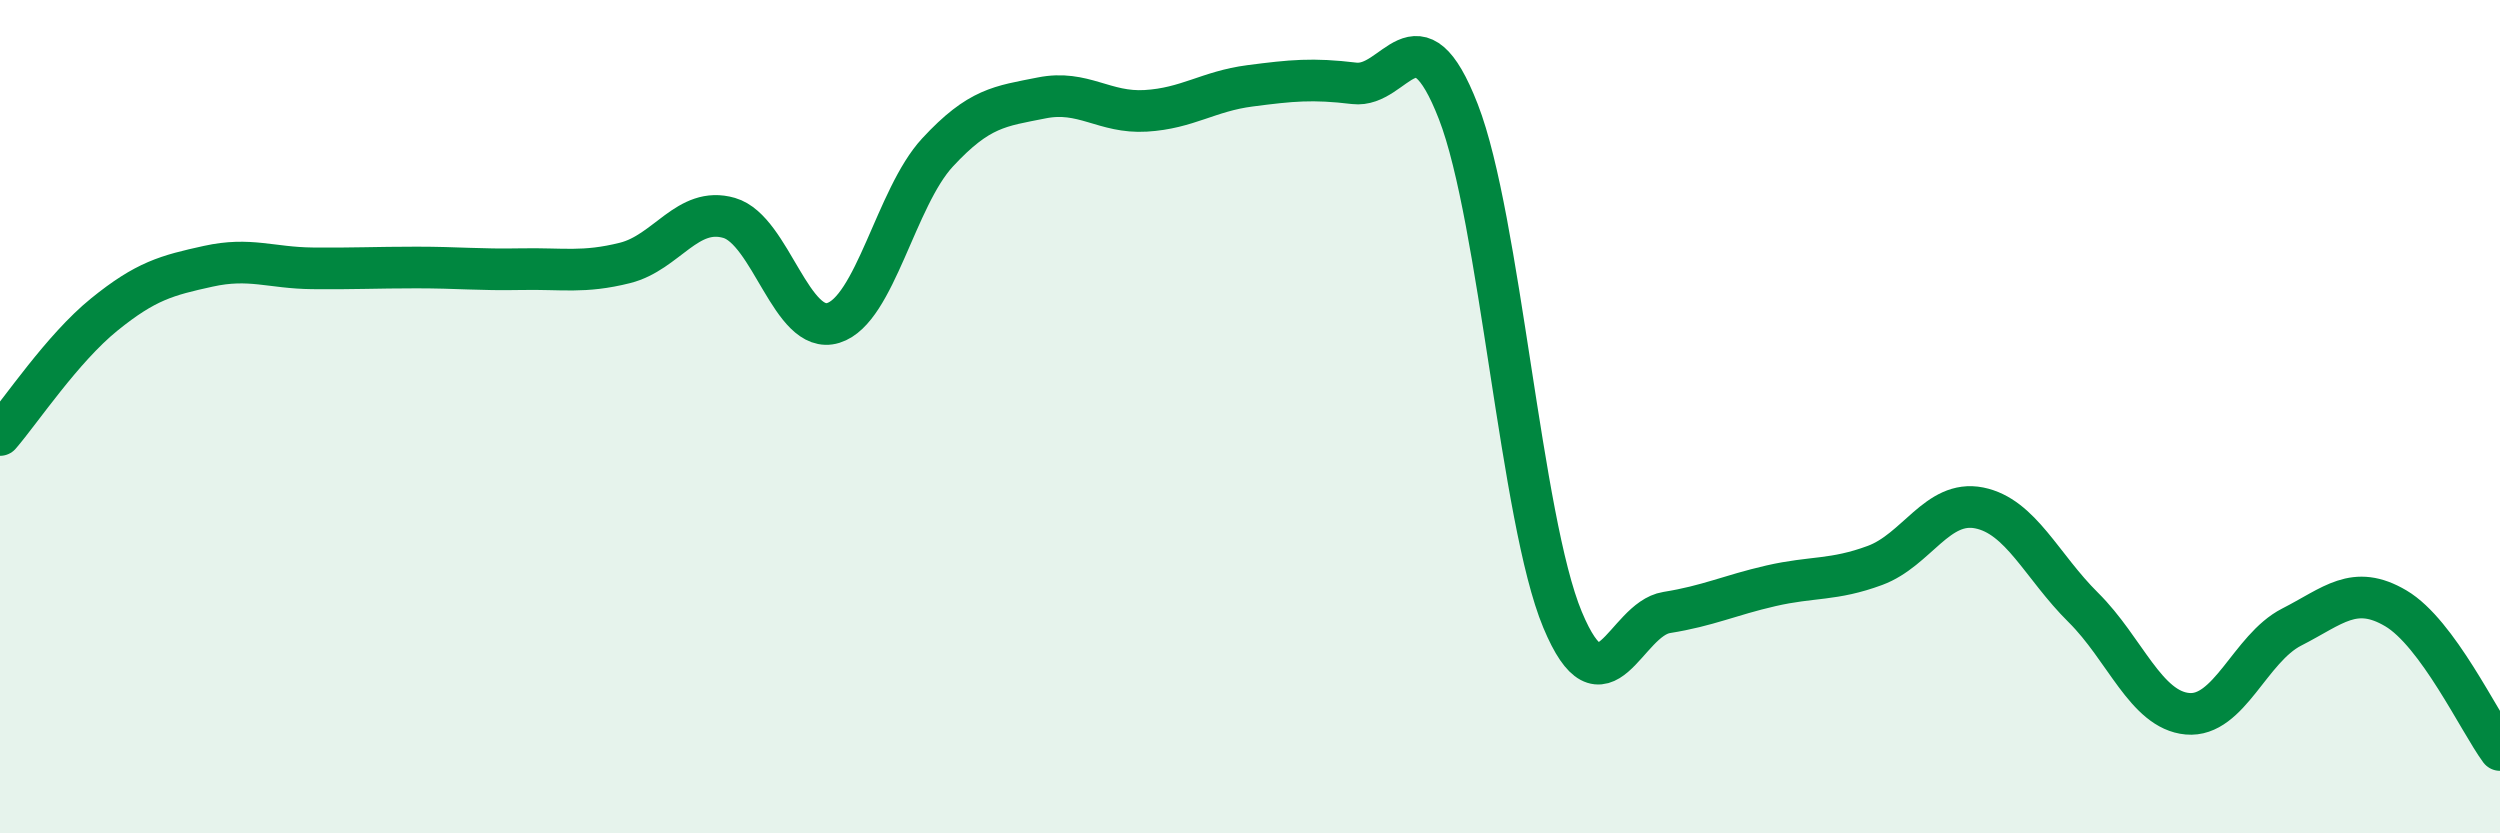 
    <svg width="60" height="20" viewBox="0 0 60 20" xmlns="http://www.w3.org/2000/svg">
      <path
        d="M 0,10.44 C 0.5,9.86 1.5,8.36 2.5,7.55 C 3.5,6.74 4,6.61 5,6.39 C 6,6.17 6.5,6.43 7.5,6.44 C 8.5,6.45 9,6.42 10,6.42 C 11,6.42 11.5,6.48 12.5,6.46 C 13.5,6.44 14,6.56 15,6.31 C 16,6.06 16.5,4.94 17.5,5.23 C 18.5,5.52 19,8.06 20,7.75 C 21,7.44 21.5,4.74 22.5,3.66 C 23.5,2.58 24,2.55 25,2.35 C 26,2.15 26.5,2.72 27.5,2.66 C 28.5,2.6 29,2.19 30,2.06 C 31,1.93 31.5,1.88 32.5,2 C 33.5,2.12 34,0.11 35,2.68 C 36,5.25 36.5,12.47 37.5,14.87 C 38.5,17.27 39,14.86 40,14.7 C 41,14.54 41.5,14.29 42.5,14.06 C 43.5,13.83 44,13.94 45,13.57 C 46,13.2 46.5,11.99 47.5,12.19 C 48.5,12.39 49,13.59 50,14.58 C 51,15.57 51.5,17.04 52.5,17.13 C 53.5,17.22 54,15.56 55,15.05 C 56,14.54 56.5,14.01 57.5,14.6 C 58.5,15.19 59.5,17.32 60,18L60 20L0 20Z"
        fill="#008740"
        opacity="0.1"
        stroke-linecap="round"
        stroke-linejoin="round"
      />
      <path
        d="M 0,10.44 C 0.5,9.86 1.5,8.36 2.5,7.55 C 3.5,6.74 4,6.61 5,6.39 C 6,6.17 6.5,6.43 7.5,6.44 C 8.5,6.45 9,6.42 10,6.42 C 11,6.42 11.5,6.48 12.5,6.46 C 13.5,6.44 14,6.56 15,6.31 C 16,6.06 16.5,4.94 17.5,5.23 C 18.5,5.52 19,8.06 20,7.75 C 21,7.44 21.5,4.74 22.5,3.66 C 23.5,2.58 24,2.55 25,2.35 C 26,2.15 26.5,2.72 27.5,2.66 C 28.5,2.6 29,2.19 30,2.06 C 31,1.93 31.5,1.88 32.5,2 C 33.5,2.12 34,0.11 35,2.68 C 36,5.25 36.5,12.47 37.5,14.87 C 38.5,17.27 39,14.86 40,14.7 C 41,14.54 41.5,14.29 42.5,14.06 C 43.5,13.83 44,13.94 45,13.57 C 46,13.2 46.5,11.99 47.5,12.19 C 48.5,12.39 49,13.59 50,14.58 C 51,15.57 51.5,17.04 52.5,17.13 C 53.5,17.22 54,15.56 55,15.05 C 56,14.54 56.5,14.01 57.5,14.6 C 58.5,15.19 59.5,17.32 60,18"
        stroke="#008740"
        stroke-width="1"
        fill="none"
        stroke-linecap="round"
        stroke-linejoin="round"
      />
    </svg>
  
